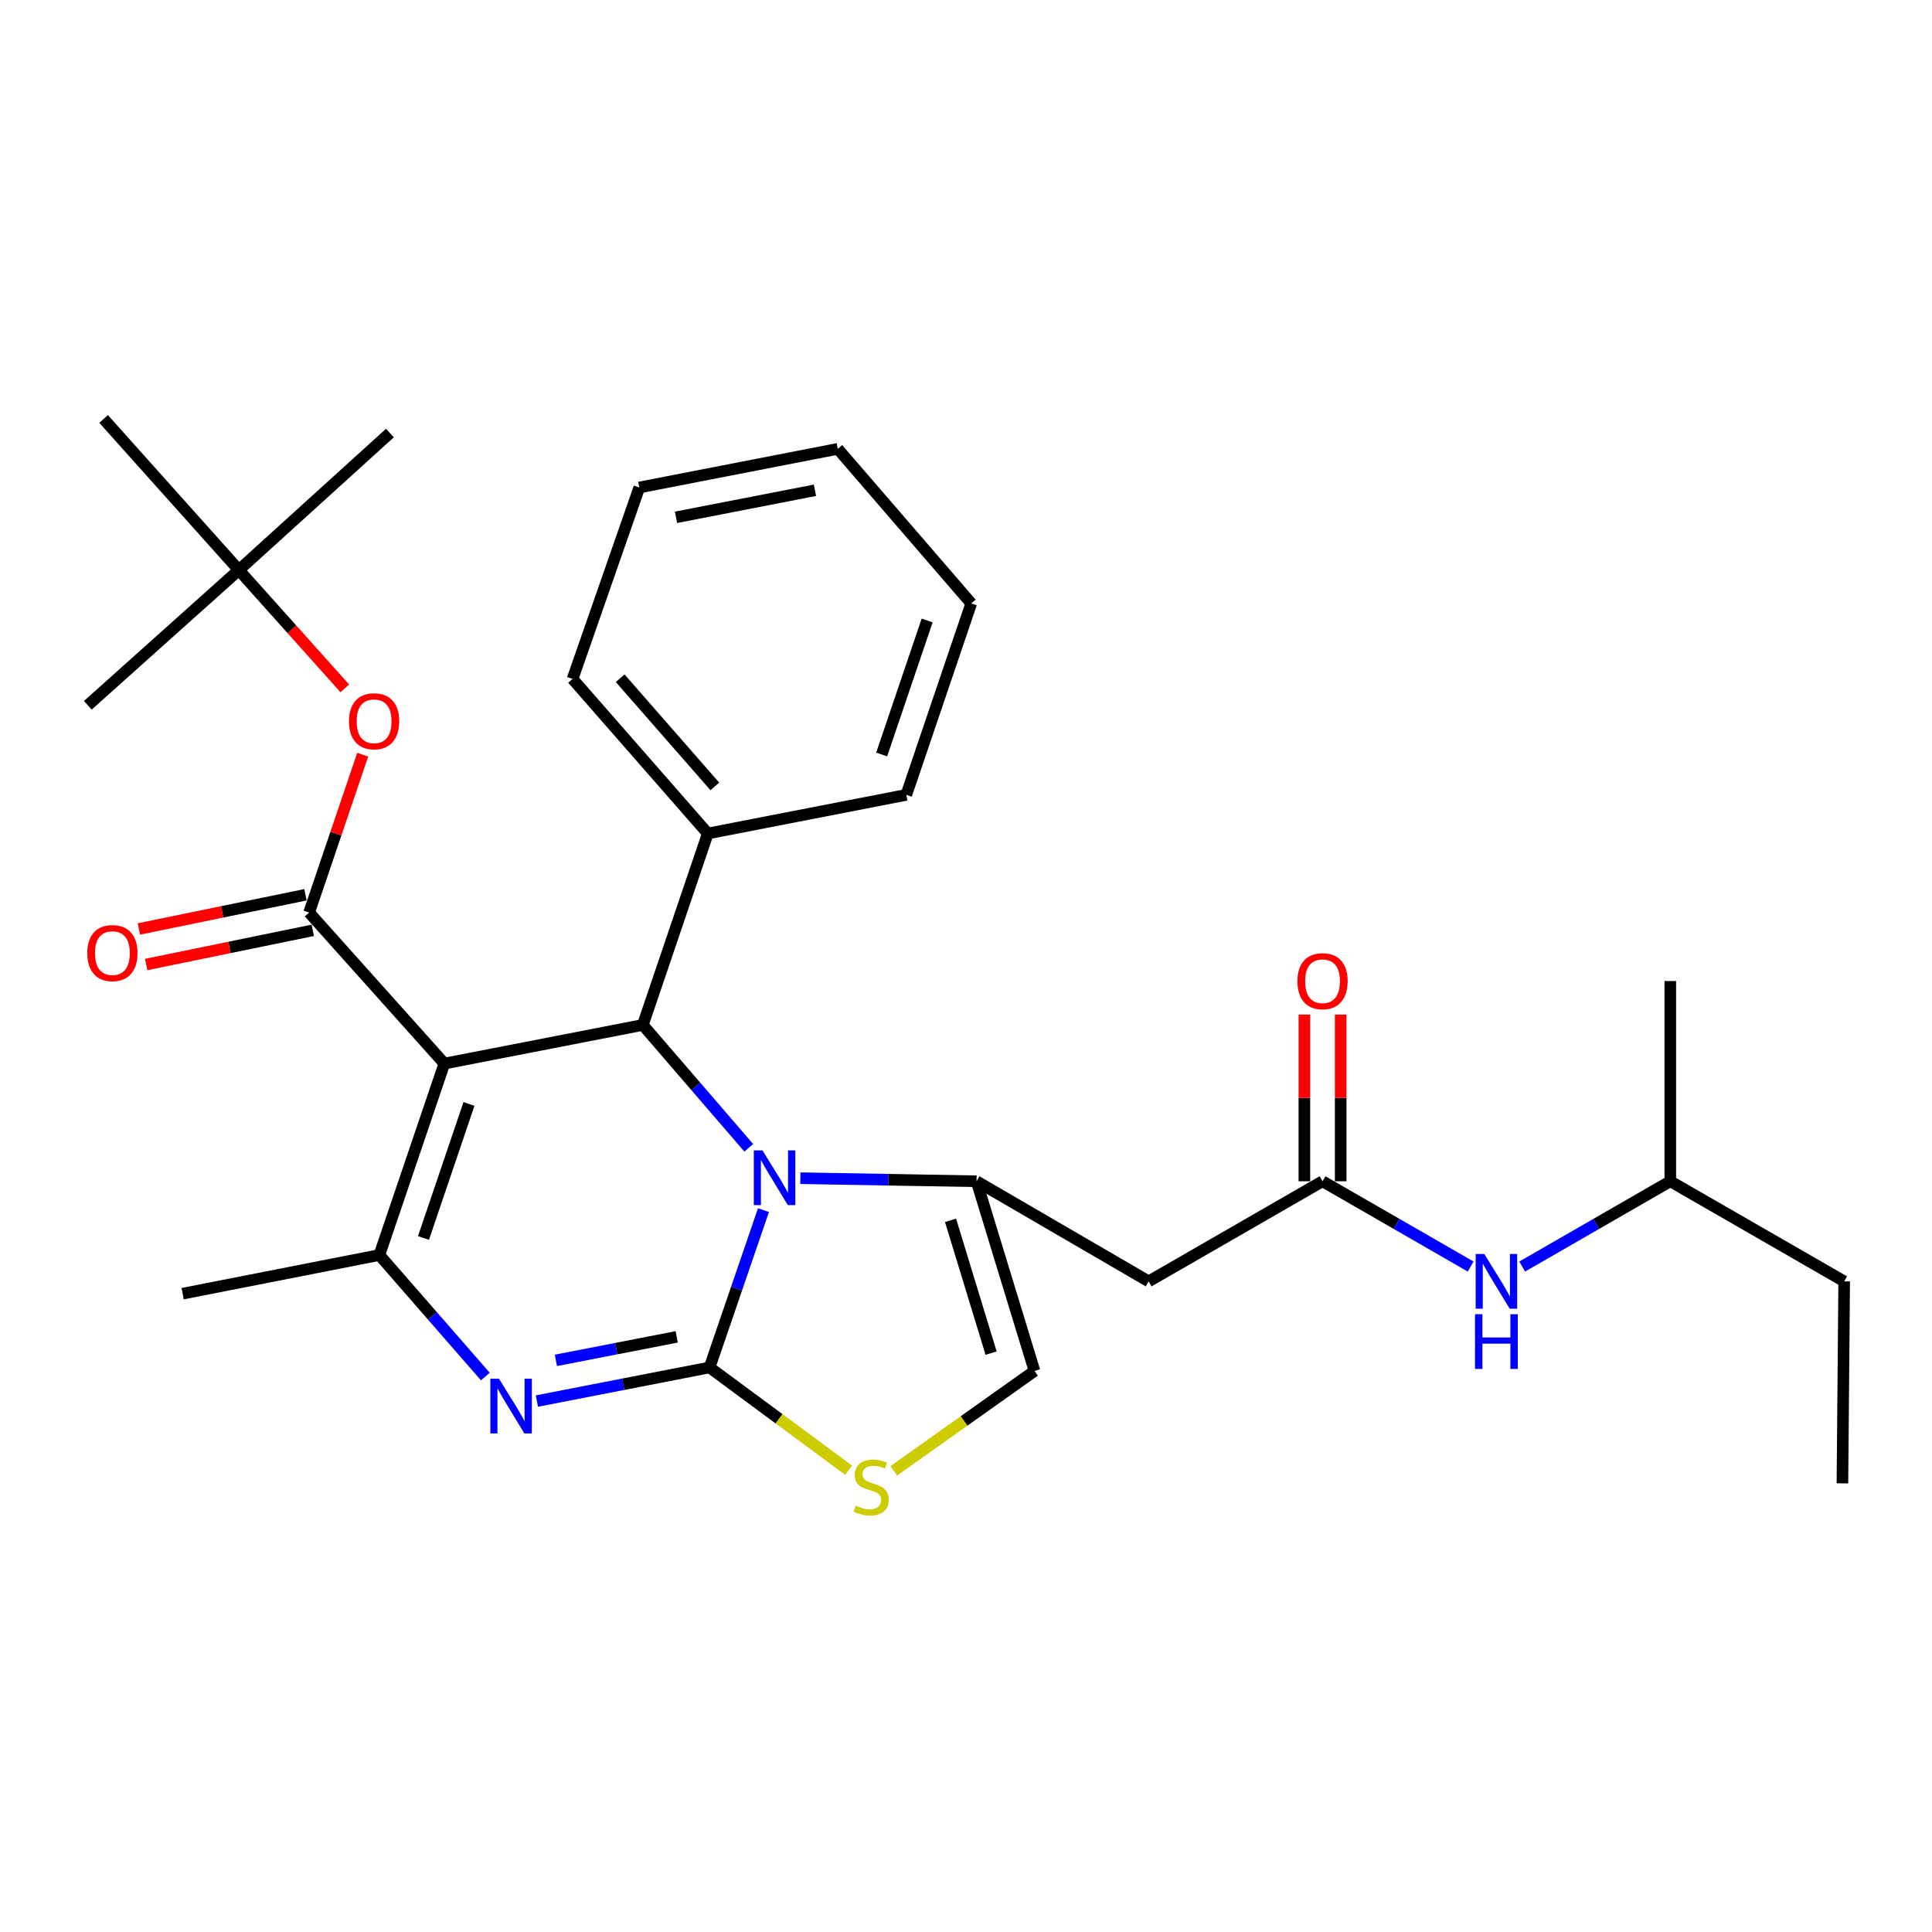 <?xml version='1.0' encoding='iso-8859-1'?>
<svg version='1.1' baseProfile='full'
              xmlns='http://www.w3.org/2000/svg'
                      xmlns:rdkit='http://www.rdkit.org/xml'
                      xmlns:xlink='http://www.w3.org/1999/xlink'
                  xml:space='preserve'
width='1000px' height='1000px' viewBox='0 0 1000 1000'>
<!-- END OF HEADER -->
<rect style='opacity:1.0;fill:#FFFFFF;stroke:none' width='1000' height='1000' x='0' y='0'> </rect>
<path class='bond-0' d='M 954.545,663.239 L 864.544,611.418' style='fill:none;fill-rule:evenodd;stroke:#000000;stroke-width:6px;stroke-linecap:butt;stroke-linejoin:miter;stroke-opacity:1' />
<path class='bond-1' d='M 954.545,663.239 L 953.637,767.78' style='fill:none;fill-rule:evenodd;stroke:#000000;stroke-width:6px;stroke-linecap:butt;stroke-linejoin:miter;stroke-opacity:1' />
<path class='bond-2' d='M 684.542,611.418 L 722.875,633.489' style='fill:none;fill-rule:evenodd;stroke:#000000;stroke-width:6px;stroke-linecap:butt;stroke-linejoin:miter;stroke-opacity:1' />
<path class='bond-2' d='M 722.875,633.489 L 761.207,655.561' style='fill:none;fill-rule:evenodd;stroke:#0000FF;stroke-width:6px;stroke-linecap:butt;stroke-linejoin:miter;stroke-opacity:1' />
<path class='bond-3' d='M 693.936,611.418 L 693.936,568.277' style='fill:none;fill-rule:evenodd;stroke:#000000;stroke-width:6px;stroke-linecap:butt;stroke-linejoin:miter;stroke-opacity:1' />
<path class='bond-3' d='M 693.936,568.277 L 693.936,525.137' style='fill:none;fill-rule:evenodd;stroke:#FF0000;stroke-width:6px;stroke-linecap:butt;stroke-linejoin:miter;stroke-opacity:1' />
<path class='bond-3' d='M 675.149,611.418 L 675.149,568.277' style='fill:none;fill-rule:evenodd;stroke:#000000;stroke-width:6px;stroke-linecap:butt;stroke-linejoin:miter;stroke-opacity:1' />
<path class='bond-3' d='M 675.149,568.277 L 675.149,525.137' style='fill:none;fill-rule:evenodd;stroke:#FF0000;stroke-width:6px;stroke-linecap:butt;stroke-linejoin:miter;stroke-opacity:1' />
<path class='bond-4' d='M 684.542,611.418 L 594.541,663.239' style='fill:none;fill-rule:evenodd;stroke:#000000;stroke-width:6px;stroke-linecap:butt;stroke-linejoin:miter;stroke-opacity:1' />
<path class='bond-5' d='M 787.88,655.561 L 826.212,633.489' style='fill:none;fill-rule:evenodd;stroke:#0000FF;stroke-width:6px;stroke-linecap:butt;stroke-linejoin:miter;stroke-opacity:1' />
<path class='bond-5' d='M 826.212,633.489 L 864.544,611.418' style='fill:none;fill-rule:evenodd;stroke:#000000;stroke-width:6px;stroke-linecap:butt;stroke-linejoin:miter;stroke-opacity:1' />
<path class='bond-6' d='M 864.544,611.418 L 864.544,507.786' style='fill:none;fill-rule:evenodd;stroke:#000000;stroke-width:6px;stroke-linecap:butt;stroke-linejoin:miter;stroke-opacity:1' />
<path class='bond-7' d='M 277.901,725.184 L 322.585,716.485' style='fill:none;fill-rule:evenodd;stroke:#0000FF;stroke-width:6px;stroke-linecap:butt;stroke-linejoin:miter;stroke-opacity:1' />
<path class='bond-7' d='M 322.585,716.485 L 367.269,707.786' style='fill:none;fill-rule:evenodd;stroke:#000000;stroke-width:6px;stroke-linecap:butt;stroke-linejoin:miter;stroke-opacity:1' />
<path class='bond-7' d='M 287.716,704.133 L 318.995,698.044' style='fill:none;fill-rule:evenodd;stroke:#0000FF;stroke-width:6px;stroke-linecap:butt;stroke-linejoin:miter;stroke-opacity:1' />
<path class='bond-7' d='M 318.995,698.044 L 350.273,691.955' style='fill:none;fill-rule:evenodd;stroke:#000000;stroke-width:6px;stroke-linecap:butt;stroke-linejoin:miter;stroke-opacity:1' />
<path class='bond-8' d='M 251.211,712.495 L 223.784,681.047' style='fill:none;fill-rule:evenodd;stroke:#0000FF;stroke-width:6px;stroke-linecap:butt;stroke-linejoin:miter;stroke-opacity:1' />
<path class='bond-8' d='M 223.784,681.047 L 196.357,649.598' style='fill:none;fill-rule:evenodd;stroke:#000000;stroke-width:6px;stroke-linecap:butt;stroke-linejoin:miter;stroke-opacity:1' />
<path class='bond-9' d='M 332.731,530.508 L 360.144,562.311' style='fill:none;fill-rule:evenodd;stroke:#000000;stroke-width:6px;stroke-linecap:butt;stroke-linejoin:miter;stroke-opacity:1' />
<path class='bond-9' d='M 360.144,562.311 L 387.558,594.114' style='fill:none;fill-rule:evenodd;stroke:#0000FF;stroke-width:6px;stroke-linecap:butt;stroke-linejoin:miter;stroke-opacity:1' />
<path class='bond-10' d='M 332.731,530.508 L 229.997,550.506' style='fill:none;fill-rule:evenodd;stroke:#000000;stroke-width:6px;stroke-linecap:butt;stroke-linejoin:miter;stroke-opacity:1' />
<path class='bond-11' d='M 332.731,530.508 L 366.361,431.416' style='fill:none;fill-rule:evenodd;stroke:#000000;stroke-width:6px;stroke-linecap:butt;stroke-linejoin:miter;stroke-opacity:1' />
<path class='bond-12' d='M 229.997,550.506 L 159.994,472.33' style='fill:none;fill-rule:evenodd;stroke:#000000;stroke-width:6px;stroke-linecap:butt;stroke-linejoin:miter;stroke-opacity:1' />
<path class='bond-13' d='M 229.997,550.506 L 196.357,649.598' style='fill:none;fill-rule:evenodd;stroke:#000000;stroke-width:6px;stroke-linecap:butt;stroke-linejoin:miter;stroke-opacity:1' />
<path class='bond-13' d='M 242.741,571.409 L 219.193,640.773' style='fill:none;fill-rule:evenodd;stroke:#000000;stroke-width:6px;stroke-linecap:butt;stroke-linejoin:miter;stroke-opacity:1' />
<path class='bond-14' d='M 196.357,649.598 L 94.541,669.596' style='fill:none;fill-rule:evenodd;stroke:#000000;stroke-width:6px;stroke-linecap:butt;stroke-linejoin:miter;stroke-opacity:1' />
<path class='bond-15' d='M 395.168,626.357 L 381.218,667.071' style='fill:none;fill-rule:evenodd;stroke:#0000FF;stroke-width:6px;stroke-linecap:butt;stroke-linejoin:miter;stroke-opacity:1' />
<path class='bond-15' d='M 381.218,667.071 L 367.269,707.786' style='fill:none;fill-rule:evenodd;stroke:#000000;stroke-width:6px;stroke-linecap:butt;stroke-linejoin:miter;stroke-opacity:1' />
<path class='bond-16' d='M 414.262,609.834 L 459.86,610.626' style='fill:none;fill-rule:evenodd;stroke:#0000FF;stroke-width:6px;stroke-linecap:butt;stroke-linejoin:miter;stroke-opacity:1' />
<path class='bond-16' d='M 459.86,610.626 L 505.459,611.418' style='fill:none;fill-rule:evenodd;stroke:#000000;stroke-width:6px;stroke-linecap:butt;stroke-linejoin:miter;stroke-opacity:1' />
<path class='bond-17' d='M 367.269,707.786 L 403.251,734.38' style='fill:none;fill-rule:evenodd;stroke:#000000;stroke-width:6px;stroke-linecap:butt;stroke-linejoin:miter;stroke-opacity:1' />
<path class='bond-17' d='M 403.251,734.38 L 439.233,760.974' style='fill:none;fill-rule:evenodd;stroke:#CCCC00;stroke-width:6px;stroke-linecap:butt;stroke-linejoin:miter;stroke-opacity:1' />
<path class='bond-18' d='M 462.585,761.322 L 499.02,735.462' style='fill:none;fill-rule:evenodd;stroke:#CCCC00;stroke-width:6px;stroke-linecap:butt;stroke-linejoin:miter;stroke-opacity:1' />
<path class='bond-18' d='M 499.02,735.462 L 535.456,709.602' style='fill:none;fill-rule:evenodd;stroke:#000000;stroke-width:6px;stroke-linecap:butt;stroke-linejoin:miter;stroke-opacity:1' />
<path class='bond-19' d='M 535.456,709.602 L 505.459,611.418' style='fill:none;fill-rule:evenodd;stroke:#000000;stroke-width:6px;stroke-linecap:butt;stroke-linejoin:miter;stroke-opacity:1' />
<path class='bond-19' d='M 512.989,700.364 L 491.991,631.635' style='fill:none;fill-rule:evenodd;stroke:#000000;stroke-width:6px;stroke-linecap:butt;stroke-linejoin:miter;stroke-opacity:1' />
<path class='bond-20' d='M 505.459,611.418 L 594.541,663.239' style='fill:none;fill-rule:evenodd;stroke:#000000;stroke-width:6px;stroke-linecap:butt;stroke-linejoin:miter;stroke-opacity:1' />
<path class='bond-21' d='M 366.361,431.416 L 296.357,351.414' style='fill:none;fill-rule:evenodd;stroke:#000000;stroke-width:6px;stroke-linecap:butt;stroke-linejoin:miter;stroke-opacity:1' />
<path class='bond-21' d='M 369.999,407.044 L 320.997,351.043' style='fill:none;fill-rule:evenodd;stroke:#000000;stroke-width:6px;stroke-linecap:butt;stroke-linejoin:miter;stroke-opacity:1' />
<path class='bond-22' d='M 366.361,431.416 L 469.095,411.418' style='fill:none;fill-rule:evenodd;stroke:#000000;stroke-width:6px;stroke-linecap:butt;stroke-linejoin:miter;stroke-opacity:1' />
<path class='bond-23' d='M 159.994,472.33 L 173.864,431.473' style='fill:none;fill-rule:evenodd;stroke:#000000;stroke-width:6px;stroke-linecap:butt;stroke-linejoin:miter;stroke-opacity:1' />
<path class='bond-23' d='M 173.864,431.473 L 187.734,390.615' style='fill:none;fill-rule:evenodd;stroke:#FF0000;stroke-width:6px;stroke-linecap:butt;stroke-linejoin:miter;stroke-opacity:1' />
<path class='bond-24' d='M 158.104,463.129 L 114.996,471.98' style='fill:none;fill-rule:evenodd;stroke:#000000;stroke-width:6px;stroke-linecap:butt;stroke-linejoin:miter;stroke-opacity:1' />
<path class='bond-24' d='M 114.996,471.98 L 71.887,480.832' style='fill:none;fill-rule:evenodd;stroke:#FF0000;stroke-width:6px;stroke-linecap:butt;stroke-linejoin:miter;stroke-opacity:1' />
<path class='bond-24' d='M 161.883,481.532 L 118.774,490.384' style='fill:none;fill-rule:evenodd;stroke:#000000;stroke-width:6px;stroke-linecap:butt;stroke-linejoin:miter;stroke-opacity:1' />
<path class='bond-24' d='M 118.774,490.384 L 75.665,499.235' style='fill:none;fill-rule:evenodd;stroke:#FF0000;stroke-width:6px;stroke-linecap:butt;stroke-linejoin:miter;stroke-opacity:1' />
<path class='bond-25' d='M 178.463,356.295 L 151.047,325.674' style='fill:none;fill-rule:evenodd;stroke:#FF0000;stroke-width:6px;stroke-linecap:butt;stroke-linejoin:miter;stroke-opacity:1' />
<path class='bond-25' d='M 151.047,325.674 L 123.63,295.052' style='fill:none;fill-rule:evenodd;stroke:#000000;stroke-width:6px;stroke-linecap:butt;stroke-linejoin:miter;stroke-opacity:1' />
<path class='bond-26' d='M 296.357,351.414 L 330.905,252.322' style='fill:none;fill-rule:evenodd;stroke:#000000;stroke-width:6px;stroke-linecap:butt;stroke-linejoin:miter;stroke-opacity:1' />
<path class='bond-27' d='M 469.095,411.418 L 502.724,312.326' style='fill:none;fill-rule:evenodd;stroke:#000000;stroke-width:6px;stroke-linecap:butt;stroke-linejoin:miter;stroke-opacity:1' />
<path class='bond-27' d='M 456.349,390.517 L 479.889,321.152' style='fill:none;fill-rule:evenodd;stroke:#000000;stroke-width:6px;stroke-linecap:butt;stroke-linejoin:miter;stroke-opacity:1' />
<path class='bond-28' d='M 123.63,295.052 L 53.637,216.866' style='fill:none;fill-rule:evenodd;stroke:#000000;stroke-width:6px;stroke-linecap:butt;stroke-linejoin:miter;stroke-opacity:1' />
<path class='bond-29' d='M 123.63,295.052 L 45.455,365.056' style='fill:none;fill-rule:evenodd;stroke:#000000;stroke-width:6px;stroke-linecap:butt;stroke-linejoin:miter;stroke-opacity:1' />
<path class='bond-30' d='M 123.63,295.052 L 201.816,224.141' style='fill:none;fill-rule:evenodd;stroke:#000000;stroke-width:6px;stroke-linecap:butt;stroke-linejoin:miter;stroke-opacity:1' />
<path class='bond-31' d='M 330.905,252.322 L 433.639,232.324' style='fill:none;fill-rule:evenodd;stroke:#000000;stroke-width:6px;stroke-linecap:butt;stroke-linejoin:miter;stroke-opacity:1' />
<path class='bond-31' d='M 349.905,267.763 L 421.819,253.765' style='fill:none;fill-rule:evenodd;stroke:#000000;stroke-width:6px;stroke-linecap:butt;stroke-linejoin:miter;stroke-opacity:1' />
<path class='bond-32' d='M 502.724,312.326 L 433.639,232.324' style='fill:none;fill-rule:evenodd;stroke:#000000;stroke-width:6px;stroke-linecap:butt;stroke-linejoin:miter;stroke-opacity:1' />
<path  class='atom-2' d='M 768.283 649.079
L 777.563 664.079
Q 778.483 665.559, 779.963 668.239
Q 781.443 670.919, 781.523 671.079
L 781.523 649.079
L 785.283 649.079
L 785.283 677.399
L 781.403 677.399
L 771.443 660.999
Q 770.283 659.079, 769.043 656.879
Q 767.843 654.679, 767.483 653.999
L 767.483 677.399
L 763.803 677.399
L 763.803 649.079
L 768.283 649.079
' fill='#0000FF'/>
<path  class='atom-2' d='M 763.463 680.231
L 767.303 680.231
L 767.303 692.271
L 781.783 692.271
L 781.783 680.231
L 785.623 680.231
L 785.623 708.551
L 781.783 708.551
L 781.783 695.471
L 767.303 695.471
L 767.303 708.551
L 763.463 708.551
L 763.463 680.231
' fill='#0000FF'/>
<path  class='atom-3' d='M 671.542 507.866
Q 671.542 501.066, 674.902 497.266
Q 678.262 493.466, 684.542 493.466
Q 690.822 493.466, 694.182 497.266
Q 697.542 501.066, 697.542 507.866
Q 697.542 514.746, 694.142 518.666
Q 690.742 522.546, 684.542 522.546
Q 678.302 522.546, 674.902 518.666
Q 671.542 514.786, 671.542 507.866
M 684.542 519.346
Q 688.862 519.346, 691.182 516.466
Q 693.542 513.546, 693.542 507.866
Q 693.542 502.306, 691.182 499.506
Q 688.862 496.666, 684.542 496.666
Q 680.222 496.666, 677.862 499.466
Q 675.542 502.266, 675.542 507.866
Q 675.542 513.586, 677.862 516.466
Q 680.222 519.346, 684.542 519.346
' fill='#FF0000'/>
<path  class='atom-5' d='M 258.284 713.624
L 267.564 728.624
Q 268.484 730.104, 269.964 732.784
Q 271.444 735.464, 271.524 735.624
L 271.524 713.624
L 275.284 713.624
L 275.284 741.944
L 271.404 741.944
L 261.444 725.544
Q 260.284 723.624, 259.044 721.424
Q 257.844 719.224, 257.484 718.544
L 257.484 741.944
L 253.804 741.944
L 253.804 713.624
L 258.284 713.624
' fill='#0000FF'/>
<path  class='atom-9' d='M 394.648 595.442
L 403.928 610.442
Q 404.848 611.922, 406.328 614.602
Q 407.808 617.282, 407.888 617.442
L 407.888 595.442
L 411.648 595.442
L 411.648 623.762
L 407.768 623.762
L 397.808 607.362
Q 396.648 605.442, 395.408 603.242
Q 394.208 601.042, 393.848 600.362
L 393.848 623.762
L 390.168 623.762
L 390.168 595.442
L 394.648 595.442
' fill='#0000FF'/>
<path  class='atom-11' d='M 442.913 779.326
Q 443.233 779.446, 444.553 780.006
Q 445.873 780.566, 447.313 780.926
Q 448.793 781.246, 450.233 781.246
Q 452.913 781.246, 454.473 779.966
Q 456.033 778.646, 456.033 776.366
Q 456.033 774.806, 455.233 773.846
Q 454.473 772.886, 453.273 772.366
Q 452.073 771.846, 450.073 771.246
Q 447.553 770.486, 446.033 769.766
Q 444.553 769.046, 443.473 767.526
Q 442.433 766.006, 442.433 763.446
Q 442.433 759.886, 444.833 757.686
Q 447.273 755.486, 452.073 755.486
Q 455.353 755.486, 459.073 757.046
L 458.153 760.126
Q 454.753 758.726, 452.193 758.726
Q 449.433 758.726, 447.913 759.886
Q 446.393 761.006, 446.433 762.966
Q 446.433 764.486, 447.193 765.406
Q 447.993 766.326, 449.113 766.846
Q 450.273 767.366, 452.193 767.966
Q 454.753 768.766, 456.273 769.566
Q 457.793 770.366, 458.873 772.006
Q 459.993 773.606, 459.993 776.366
Q 459.993 780.286, 457.353 782.406
Q 454.753 784.486, 450.393 784.486
Q 447.873 784.486, 445.953 783.926
Q 444.073 783.406, 441.833 782.486
L 442.913 779.326
' fill='#CCCC00'/>
<path  class='atom-17' d='M 180.633 373.318
Q 180.633 366.518, 183.993 362.718
Q 187.353 358.918, 193.633 358.918
Q 199.913 358.918, 203.273 362.718
Q 206.633 366.518, 206.633 373.318
Q 206.633 380.198, 203.233 384.118
Q 199.833 387.998, 193.633 387.998
Q 187.393 387.998, 183.993 384.118
Q 180.633 380.238, 180.633 373.318
M 193.633 384.798
Q 197.953 384.798, 200.273 381.918
Q 202.633 378.998, 202.633 373.318
Q 202.633 367.758, 200.273 364.958
Q 197.953 362.118, 193.633 362.118
Q 189.313 362.118, 186.953 364.918
Q 184.633 367.718, 184.633 373.318
Q 184.633 379.038, 186.953 381.918
Q 189.313 384.798, 193.633 384.798
' fill='#FF0000'/>
<path  class='atom-18' d='M 45.178 493.316
Q 45.178 486.516, 48.538 482.716
Q 51.898 478.916, 58.178 478.916
Q 64.458 478.916, 67.818 482.716
Q 71.178 486.516, 71.178 493.316
Q 71.178 500.196, 67.778 504.116
Q 64.378 507.996, 58.178 507.996
Q 51.938 507.996, 48.538 504.116
Q 45.178 500.236, 45.178 493.316
M 58.178 504.796
Q 62.498 504.796, 64.818 501.916
Q 67.178 498.996, 67.178 493.316
Q 67.178 487.756, 64.818 484.956
Q 62.498 482.116, 58.178 482.116
Q 53.858 482.116, 51.498 484.916
Q 49.178 487.716, 49.178 493.316
Q 49.178 499.036, 51.498 501.916
Q 53.858 504.796, 58.178 504.796
' fill='#FF0000'/>
</svg>
